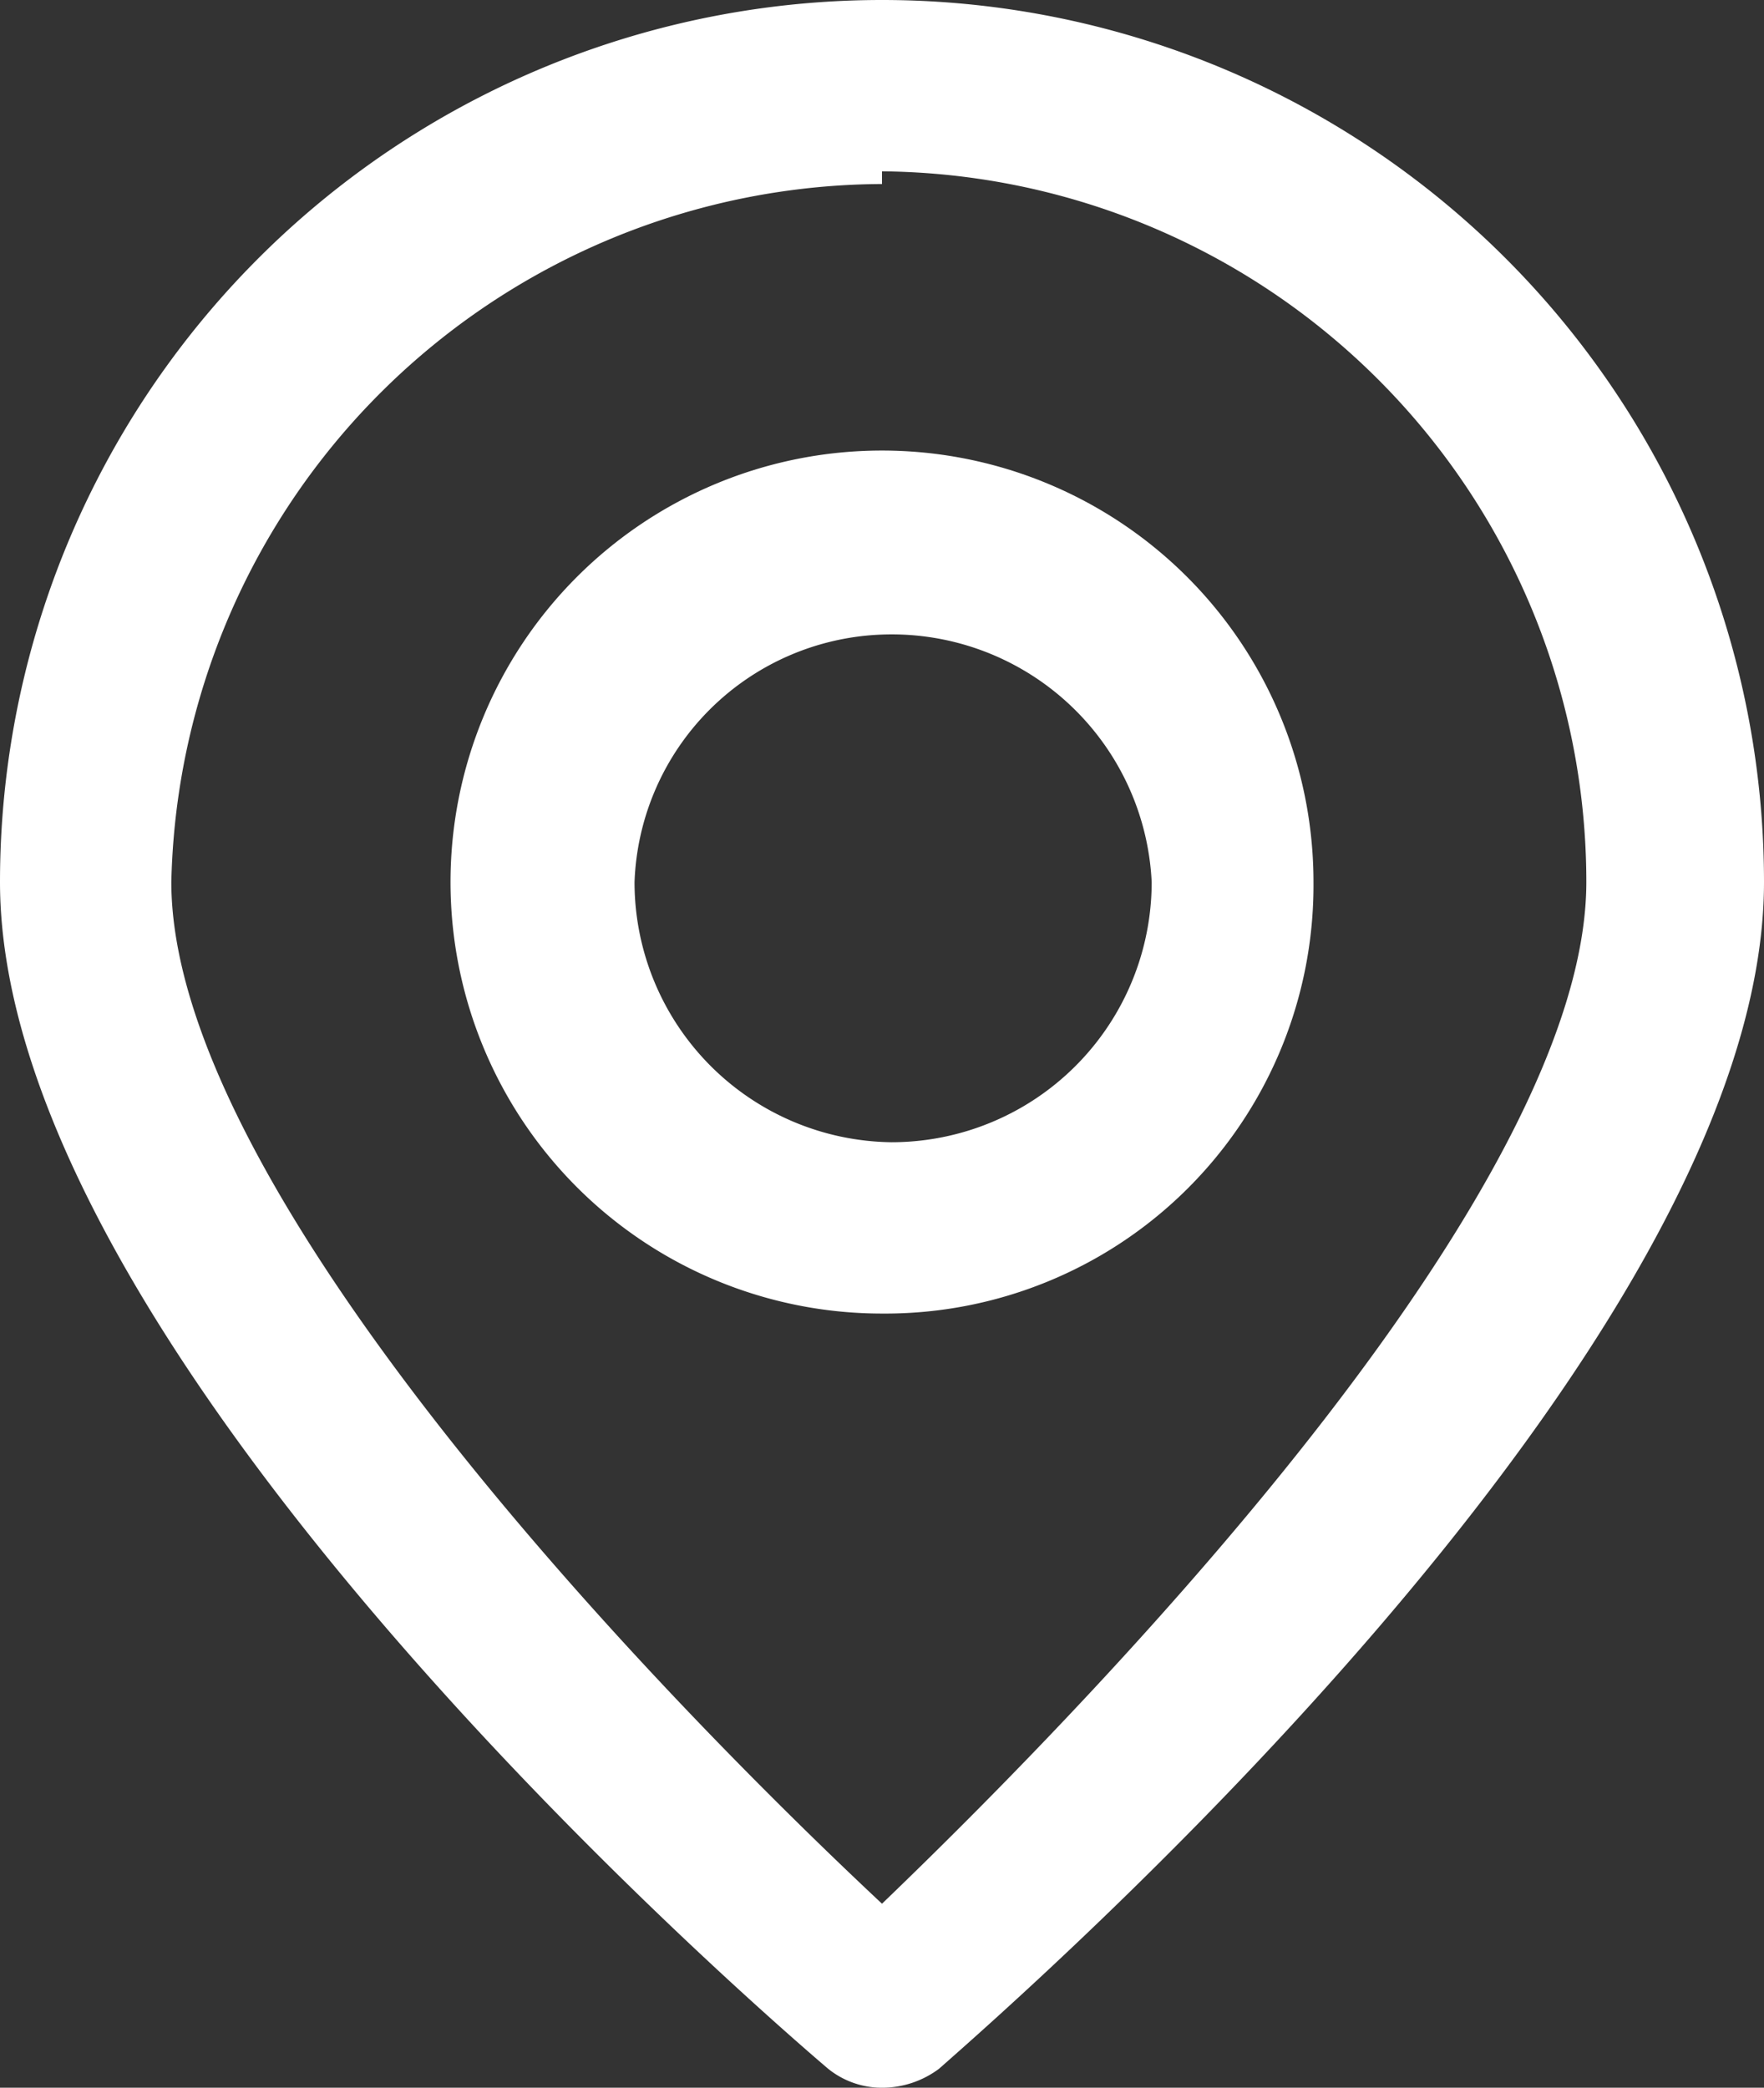 <?xml version="1.0" encoding="UTF-8"?> <svg xmlns="http://www.w3.org/2000/svg" viewBox="0 0 5.56 6.58"><rect x="0" y="0" width="5.56" height="6.58" fill="#333333" stroke="none"/><defs><style>.cls-1{fill:#fff;}</style></defs><g id="Capa_2" data-name="Capa 2"><g id="Capa_1-2" data-name="Capa 1"><path class="cls-1" d="M2.78,6.58a.27.27,0,0,1-.17-.06C2.34,6.29,0,4.25,0,2.78a2.78,2.78,0,0,1,5.56,0c0,1.47-2.34,3.51-2.6,3.74a.3.3,0,0,1-.18.06Zm0-6A2.25,2.25,0,0,0,.54,2.78C.54,3.73,2,5.27,2.78,6,3.54,5.27,5,3.73,5,2.78A2.24,2.24,0,0,0,2.78.54Z"></path><path class="cls-1" d="M2.78,4.14A1.36,1.36,0,1,1,4.14,2.78,1.35,1.35,0,0,1,2.78,4.14ZM2.78,2A.81.81,0,0,0,2,2.78a.82.82,0,0,0,.81.82.82.82,0,0,0,.82-.82A.82.82,0,0,0,2.78,2Z"></path></g></g></svg> 
